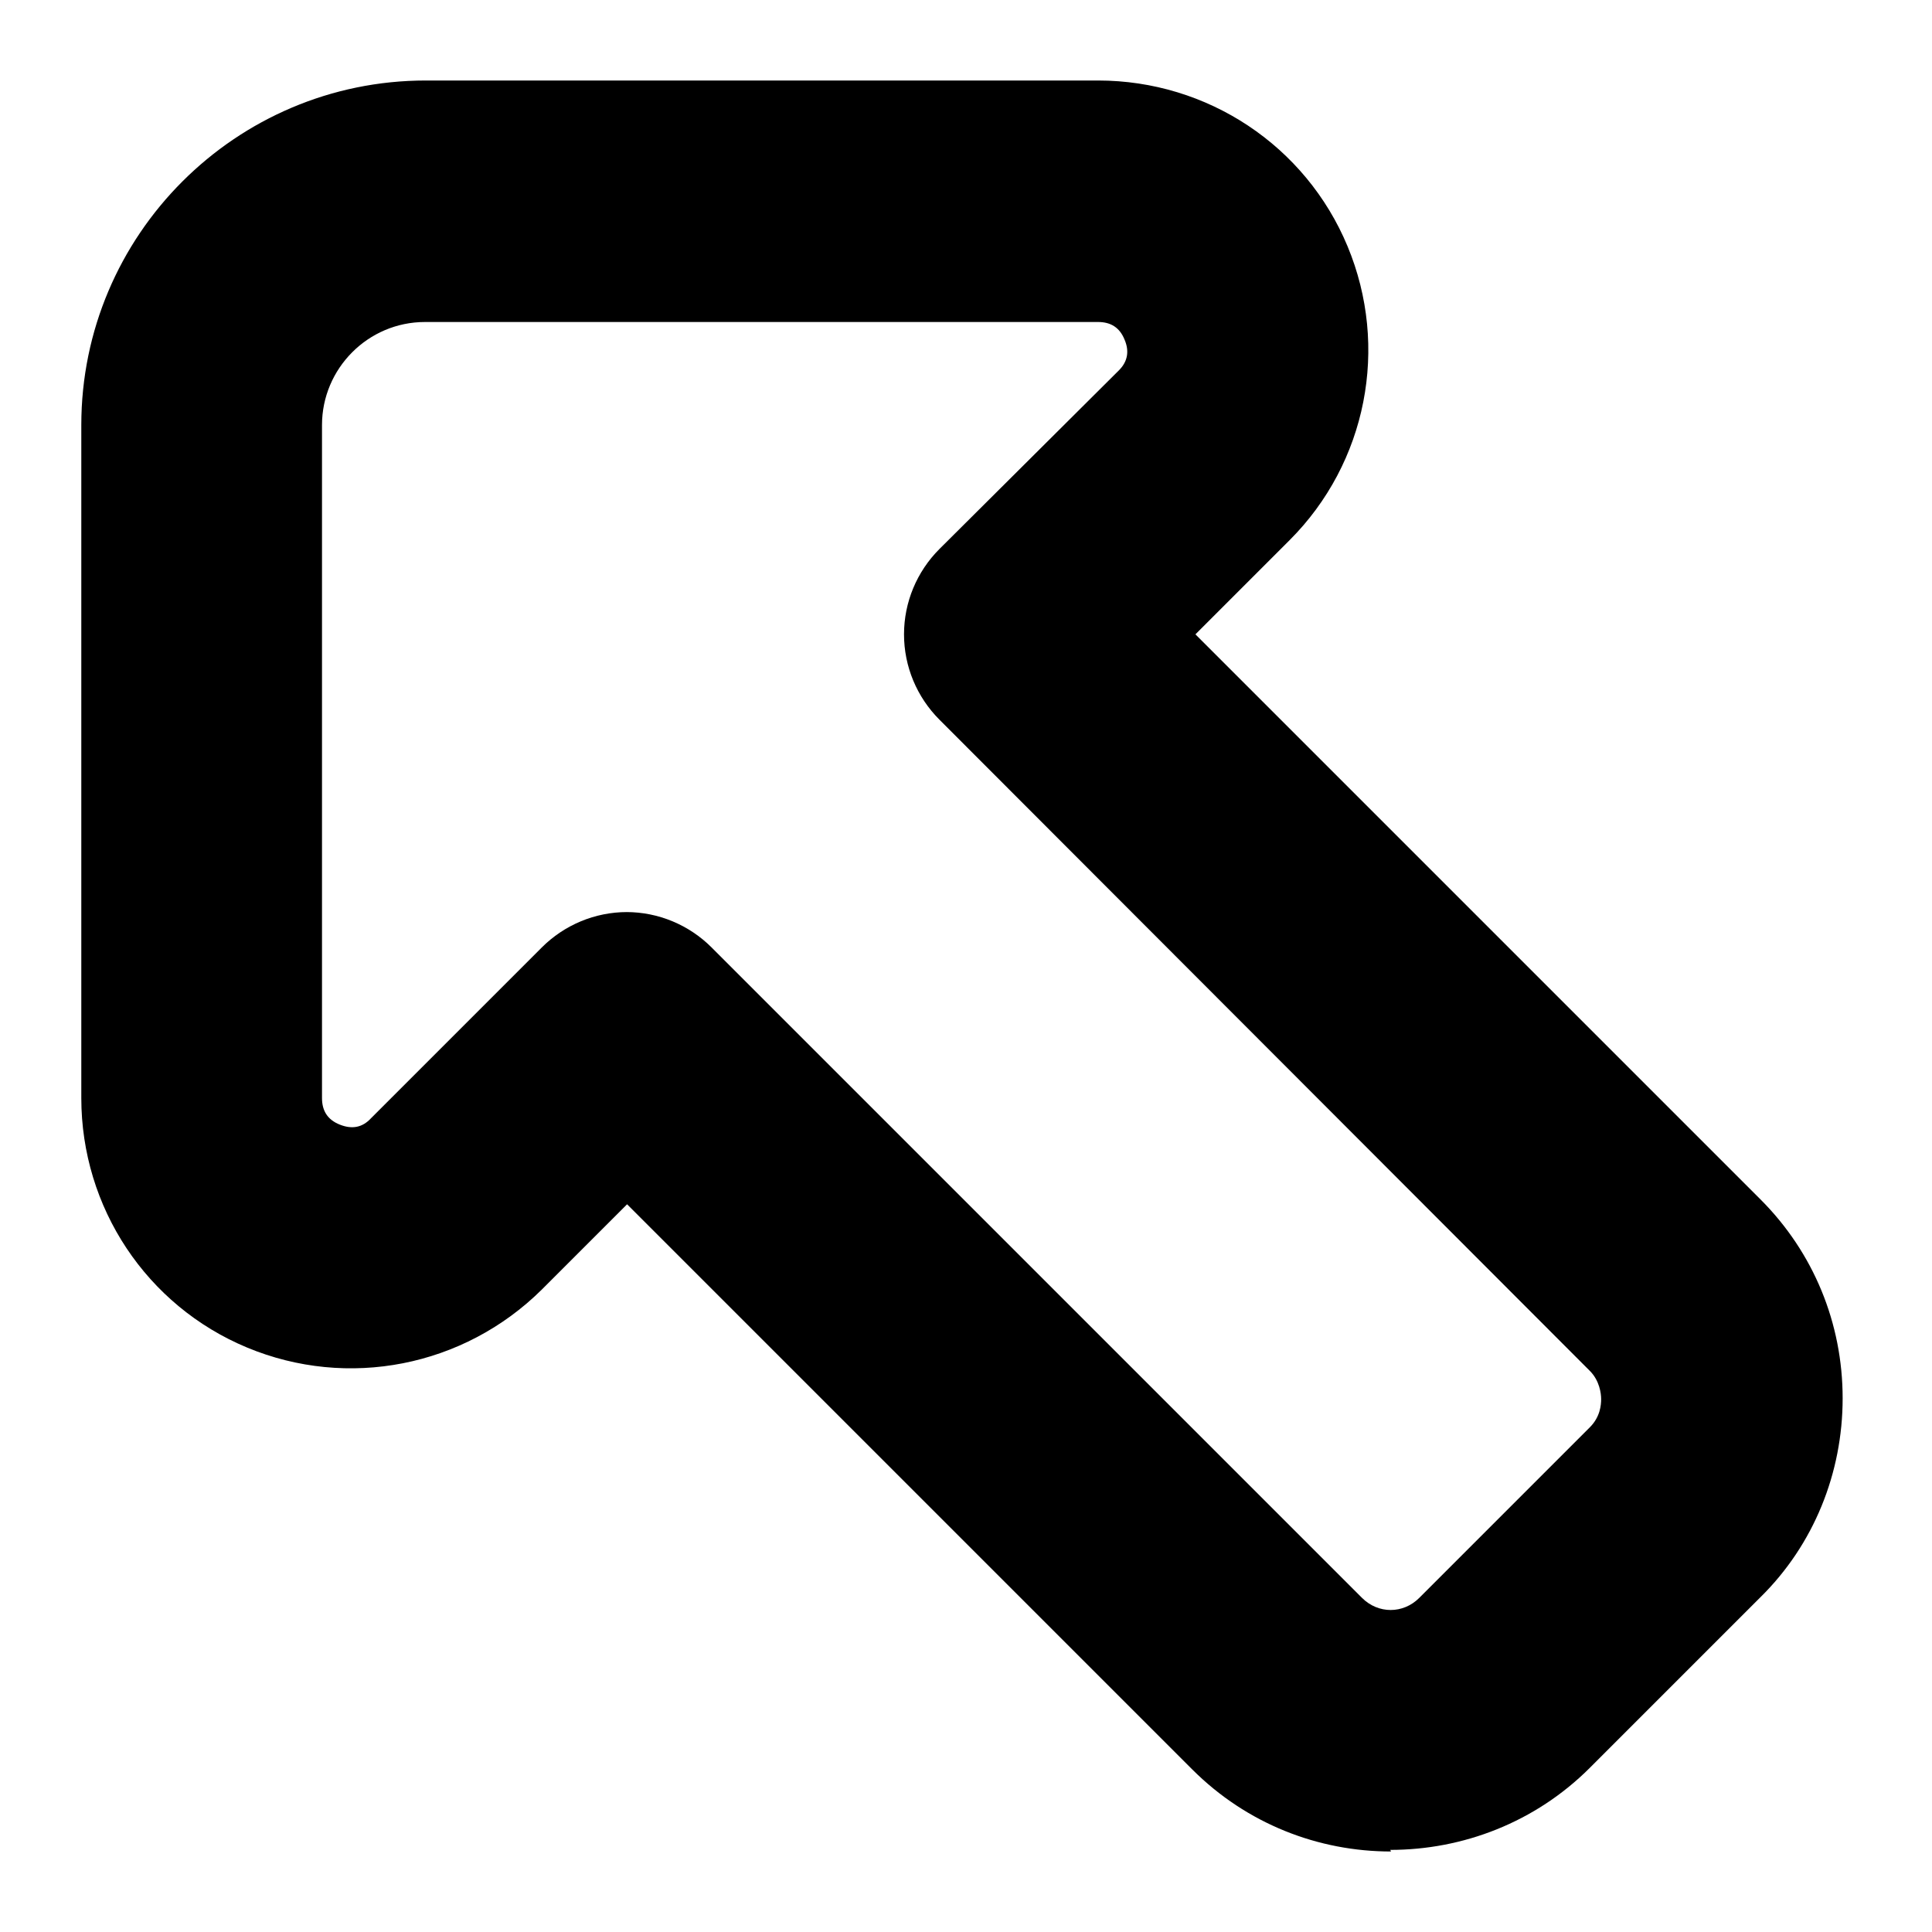 <?xml version="1.0" encoding="UTF-8"?>
<svg xmlns="http://www.w3.org/2000/svg" id="Layer_1" data-name="Layer 1" viewBox="0 0 24 24" width="512" height="512"><path d="M17.28,23c-.9,0-1.79-.34-2.47-1.02l-7.02-7.02-1.06,1.06c-.97,.96-2.41,1.24-3.66,.72-1.25-.52-2.06-1.74-2.06-3.1V5.28c0-2.36,1.92-4.28,4.28-4.28H13.64s0,0,0,0c1.36,0,2.58,.81,3.1,2.06,.52,1.25,.24,2.69-.72,3.65l-1.17,1.17,7.02,7.02c.66,.66,1.02,1.54,1.02,2.47s-.36,1.82-1.02,2.47l-2.12,2.12c-.68,.68-1.58,1.02-2.48,1.02ZM7.78,11.33c.4,0,.78,.16,1.06,.44l8.08,8.08c.2,.2,.51,.2,.71,0l2.12-2.12c.13-.13,.14-.28,.14-.35s-.02-.23-.14-.35h0S11.67,8.94,11.67,8.94c-.28-.28-.44-.66-.44-1.06s.16-.78,.44-1.06l2.23-2.22c.11-.11,.13-.24,.07-.38-.06-.15-.17-.22-.33-.22H5.28c-.71,0-1.28,.58-1.28,1.28V13.64c0,.16,.07,.27,.22,.33,.15,.06,.28,.04,.39-.08l2.12-2.12c.28-.28,.66-.44,1.06-.44Z"/></svg>
